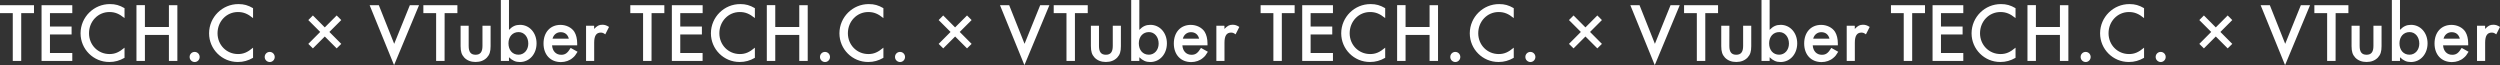 <svg version="1.1" xmlns="http://www.w3.org/2000/svg" xmlns:xlink="http://www.w3.org/1999/xlink" x="0px" y="0px" viewBox="0 0 5384.3 140.2" style="enable-background:new 0 0 5384.3 140.2;" xml:space="preserve"><rect x="0" y="0" width="5384.3" height="140.2" fill="#333333" stroke="none"/><path fill="#fff" d="M45.7,28.3h27.5V11.2H0v17.1h27.5v103h18.2V28.3z M155.7,28.3V11.2H89.5v120.1h66.2v-17.1
	h-48.1v-40h46.6V57.1h-46.6V28.3L155.7,28.3z M268.2,17.6c-10.8-6.3-19.6-8.8-31.3-8.8c-34.8-0.2-63.2,27.9-63.4,62.7
	c0,0.1,0,0.2,0,0.3c0,34.1,27.7,61.8,61.9,61.7c0.1,0,0.2,0,0.2,0c11.7,0,22-2.9,32.6-9v-21.8c-11.9,9.9-20.5,13.7-32.4,13.7
	c-24.8,0-44.1-19.6-44.1-44.8c0-25.6,19.4-45.7,43.9-45.7c12.1,0,21.2,3.8,32.6,13.1V17.6z M312.1,58.1v-47h-18.2v120.1h18.2v-56
	h51.7v56H382V11.2h-18.2v47H312.1z M419.2,111.8c-6,0-10.8,4.8-10.8,10.8c-0.1,6,4.8,10.9,10.8,11c0,0,0,0,0,0
	c6,0,10.8-4.9,10.8-10.9c0,0,0,0,0,0C430,116.6,425.2,111.8,419.2,111.8z M545,17.6c-10.8-6.3-19.6-8.8-31.3-8.8
	c-34.8-0.2-63.2,27.9-63.4,62.7c0,0.1,0,0.2,0,0.3c0,34.1,27.7,61.8,61.9,61.7c0.1,0,0.2,0,0.2,0c11.7,0,22-2.9,32.6-9v-21.8
	c-11.9,9.9-20.5,13.7-32.4,13.7c-24.8,0-44.1-19.6-44.1-44.8c0-25.6,19.4-45.7,43.9-45.7c12.1,0,21.2,3.8,32.6,13.1V17.6z
	 M580.9,111.8c-6,0-10.8,4.8-10.8,10.8c-0.1,6,4.8,10.9,10.8,11c0,0,0,0,0,0c6,0,10.8-4.9,10.8-10.9c0,0,0,0,0,0
	C591.6,116.6,586.8,111.8,580.9,111.8z M664,43.2l25.6,25.6L664,94.5l9.9,9.7l25.6-25.6l25.6,25.6l9.9-9.7l-25.6-25.7l25.6-25.6
	l-9.9-9.9L699.5,59l-25.6-25.7L664,43.2z M815.9,11.2h-19.8l52.6,129.1l53.8-129.1h-19.8l-33.7,83.2L815.9,11.2z M957.6,28.3h27.5
	V11.2h-73.3v17.1h27.5v103h18.2L957.6,28.3z M1009.4,55.4H992v43.9c0,11.9,2.2,18.4,7.9,24.7c6.1,6.3,14.4,9.5,24.3,9.5
	c10.1,0,18.4-3.2,24.5-9.5c5.8-6.3,7.9-12.8,7.9-24.7V55.4h-17.5V99c0,13-4.7,18.9-14.8,18.9c-10.3,0-14.9-5.9-14.9-18.9
	L1009.4,55.4z M1096.2,0h-17.5v131.2h17.5v-7.9c7.4,7.2,14.2,10.3,23.4,10.3c20.7,0,36-17.1,36-40.3c0-22.7-15.3-39.8-35.6-39.8
	c-9.5,0-16.4,3.1-23.8,10.8V0z M1116.9,69.1c12.1,0,20.9,10.4,20.9,24.8c0,13.7-9,23.9-21.1,23.9c-13,0-21.6-9.9-21.6-24.5
	C1095.1,79,1103.9,69.1,1116.9,69.1z M1243.1,97.6v-4.1c0-9.9-2.2-18.7-6.1-25c-5.9-9.2-17.5-14.9-29.9-14.9
	c-22,0-36.5,16-36.5,40.1s14.9,40,37.4,40c9.5,0,18.9-3.2,25.6-9.2c4-3.2,6.3-6.3,10.3-13l-14.8-8.3c-7,11.3-11.7,14.8-20.5,14.8
	c-11.2,0-18.7-7.9-19.6-20.3L1243.1,97.6z M1190,83.3c2.2-8.6,9-14,17.5-14c9,0,15.3,5,17.6,14H1190z M1262.2,55.4v75.8h17.5V92
	c0-14.9,4.5-21.8,14.2-21.8c3.6,0,5.8,0.9,9.7,3.8l8.1-16c-5.9-3.6-9.2-4.7-14.6-4.7c-6.8,0-11,2.2-17.5,9v-6.8L1262.2,55.4z
	 M1403.3,28.3h27.5V11.2h-73.3v17.1h27.5v103h18.2L1403.3,28.3z M1513.3,28.3V11.2H1447v120.1h66.2v-17.1h-48.1v-40h46.6V57.1h-46.6
	V28.3L1513.3,28.3z M1625.8,17.6c-10.8-6.3-19.6-8.8-31.3-8.8c-34.8-0.2-63.2,27.9-63.4,62.7c0,0.1,0,0.2,0,0.3
	c0,34.1,27.7,61.8,61.9,61.7c0.1,0,0.2,0,0.2,0c11.7,0,22-2.9,32.6-9v-21.8c-11.9,9.9-20.5,13.7-32.4,13.7
	c-24.8,0-44.1-19.6-44.1-44.8c0-25.6,19.4-45.7,43.9-45.7c12.1,0,21.2,3.8,32.6,13.1V17.6z M1669.7,58.1v-47h-18.2v120.1h18.2v-56
	h51.7v56h18.2V11.2h-18.2v47H1669.7z M1776.8,111.8c-6,0-10.8,4.8-10.8,10.8c-0.1,6,4.8,10.9,10.8,11c0,0,0,0,0,0
	c6,0,10.8-4.9,10.8-10.9c0,0,0,0,0,0C1787.6,116.6,1782.7,111.8,1776.8,111.8L1776.8,111.8z M1902.6,17.6
	c-10.8-6.3-19.6-8.8-31.3-8.8c-34.8-0.2-63.2,27.9-63.4,62.7c0,0.1,0,0.2,0,0.3c0,34.1,27.7,61.8,61.9,61.7c0.1,0,0.2,0,0.2,0
	c11.7,0,22-2.9,32.6-9v-21.8c-11.9,9.9-20.5,13.7-32.4,13.7c-24.8,0-44.1-19.6-44.1-44.8c0-25.6,19.4-45.7,43.9-45.7
	c12.1,0,21.2,3.8,32.6,13.1V17.6z M1938.4,111.8c-6,0-10.8,4.8-10.8,10.8c-0.1,6,4.8,10.9,10.8,11c0,0,0,0,0,0
	c6,0,10.8-4.9,10.8-10.9c0,0,0,0,0,0C1949.2,116.6,1944.4,111.8,1938.4,111.8z M2021.6,43.2l25.6,25.6l-25.6,25.7l9.9,9.7l25.6-25.6
	l25.6,25.6l9.9-9.7l-25.6-25.7l25.6-25.6l-9.9-9.9L2057,59l-25.6-25.7L2021.6,43.2z M2173.5,11.2h-19.8l52.6,129.1l53.8-129.1h-19.8
	l-33.7,83.2L2173.5,11.2z M2315.2,28.3h27.5V11.2h-73.3v17.1h27.5v103h18.2V28.3z M2367,55.4h-17.5v43.9c0,11.9,2.2,18.4,7.9,24.7
	c6.1,6.3,14.4,9.5,24.3,9.5c10.1,0,18.4-3.2,24.5-9.5c5.8-6.3,7.9-12.8,7.9-24.7V55.4h-17.5V99c0,13-4.7,18.9-14.8,18.9
	c-10.3,0-14.9-5.9-14.9-18.9V55.4z M2453.8,0h-17.5v131.2h17.5v-7.9c7.4,7.2,14.2,10.3,23.4,10.3c20.7,0,36-17.1,36-40.3
	c0-22.7-15.3-39.8-35.6-39.8c-9.5,0-16.4,3.1-23.8,10.8V0z M2474.5,69.1c12.1,0,20.9,10.4,20.9,24.8c0,13.7-9,23.9-21.1,23.9
	c-13,0-21.6-9.9-21.6-24.5C2452.7,79,2461.5,69.1,2474.5,69.1z M2600.6,97.6v-4.1c0-9.9-2.2-18.7-6.1-25
	c-5.9-9.2-17.5-14.9-29.9-14.9c-22,0-36.5,16-36.5,40.1s14.9,40,37.4,40c9.5,0,18.9-3.2,25.6-9.2c4-3.2,6.3-6.3,10.3-13l-14.8-8.3
	c-7,11.3-11.7,14.8-20.5,14.8c-11.2,0-18.7-7.9-19.6-20.3L2600.6,97.6z M2547.5,83.3c2.2-8.6,9-14,17.5-14c9,0,15.3,5,17.6,14
	H2547.5z M2619.7,55.4v75.8h17.5V92c0-14.9,4.5-21.8,14.2-21.8c3.6,0,5.8,0.9,9.7,3.8l8.1-16c-5.9-3.6-9.2-4.7-14.6-4.7
	c-6.8,0-11,2.2-17.5,9v-6.8L2619.7,55.4z M2760.8,28.3h27.5V11.2h-73.3v17.1h27.5v103h18.2V28.3z M2870.8,28.3V11.2h-66.2v120.1
	h66.2v-17.1h-48.1v-40h46.6V57.1h-46.6V28.3L2870.8,28.3z M2983.3,17.6c-10.8-6.3-19.6-8.8-31.3-8.8c-34.8-0.2-63.2,27.9-63.4,62.7
	c0,0.1,0,0.2,0,0.3c0,34.1,27.7,61.8,61.9,61.7c0.1,0,0.2,0,0.2,0c11.7,0,22-2.9,32.6-9v-21.8c-11.9,9.9-20.5,13.7-32.4,13.7
	c-24.8,0-44.1-19.6-44.1-44.8c0-25.6,19.4-45.7,43.9-45.7c12.1,0,21.2,3.8,32.6,13.1V17.6z M3027.2,58.1v-47h-18.2v120.1h18.2v-56
	h51.7v56h18.2V11.2h-18.2v47H3027.2z M3134.3,111.8c-6,0-10.8,4.8-10.8,10.8c-0.1,6,4.8,10.9,10.8,11c0,0,0,0,0,0
	c6,0,10.8-4.9,10.8-10.9c0,0,0,0,0,0C3145.1,116.6,3140.3,111.8,3134.3,111.8L3134.3,111.8z M3260.2,17.6
	c-10.8-6.3-19.6-8.8-31.3-8.8c-34.8-0.2-63.2,27.9-63.4,62.7c0,0.1,0,0.2,0,0.3c0,34.1,27.7,61.8,61.9,61.7c0.1,0,0.2,0,0.2,0
	c11.7,0,22-2.9,32.6-9v-21.8c-11.9,9.9-20.5,13.7-32.4,13.7c-24.8,0-44.1-19.6-44.1-44.8c0-25.6,19.4-45.7,43.9-45.7
	c12.1,0,21.2,3.8,32.6,13.1V17.6z M3296,111.8c-6,0-10.8,4.8-10.8,10.8c-0.1,6,4.8,10.9,10.8,11c0,0,0,0,0,0c6,0,10.8-4.9,10.8-10.9
	c0,0,0,0,0,0C3306.8,116.6,3301.9,111.8,3296,111.8L3296,111.8z M3379.1,43.2l25.6,25.6l-25.6,25.7l9.9,9.7l25.6-25.6l25.6,25.6
	l9.9-9.7l-25.6-25.7l25.6-25.6l-9.9-9.9L3414.6,59L3389,33.3L3379.1,43.2z M3531.1,11.2h-19.8l52.6,129.1l53.8-129.1h-19.8
	l-33.7,83.2L3531.1,11.2z M3672.7,28.3h27.5V11.2H3627v17.1h27.5v103h18.2L3672.7,28.3z M3724.6,55.4h-17.5v43.9
	c0,11.9,2.2,18.4,7.9,24.7c6.1,6.3,14.4,9.5,24.3,9.5c10.1,0,18.4-3.2,24.5-9.5c5.8-6.3,7.9-12.8,7.9-24.7V55.4h-17.5V99
	c0,13-4.7,18.9-14.8,18.9c-10.3,0-14.9-5.9-14.9-18.9L3724.6,55.4z M3811.3,0h-17.5v131.2h17.5v-7.9c7.4,7.2,14.2,10.3,23.4,10.3
	c20.7,0,36-17.1,36-40.3c0-22.7-15.3-39.8-35.6-39.8c-9.5,0-16.4,3.1-23.8,10.8V0z M3832,69.1c12.1,0,20.9,10.4,20.9,24.8
	c0,13.7-9,23.9-21.1,23.9c-13,0-21.6-9.9-21.6-24.5C3810.2,79,3819.1,69.1,3832,69.1L3832,69.1z M3958.2,97.6v-4.1
	c0-9.9-2.2-18.7-6.1-25c-5.9-9.2-17.5-14.9-29.9-14.9c-22,0-36.5,16-36.5,40.1s14.9,40,37.4,40c9.5,0,18.9-3.2,25.6-9.2
	c4-3.2,6.3-6.3,10.3-13l-14.8-8.3c-7,11.3-11.7,14.8-20.5,14.8c-11.2,0-18.7-7.9-19.6-20.3H3958.2z M3905.1,83.3
	c2.2-8.6,9-14,17.5-14c9,0,15.3,5,17.6,14H3905.1z M3977.3,55.4v75.8h17.5V92c0-14.9,4.5-21.8,14.2-21.8c3.6,0,5.8,0.9,9.7,3.8
	l8.1-16c-5.9-3.6-9.2-4.7-14.6-4.7c-6.8,0-11,2.2-17.5,9v-6.8L3977.3,55.4z M4118.4,28.3h27.5V11.2h-73.3v17.1h27.5v103h18.2V28.3z
	 M4228.4,28.3V11.2h-66.2v120.1h66.2v-17.1h-48.1v-40h46.6V57.1h-46.6V28.3L4228.4,28.3z M4340.9,17.6c-10.8-6.3-19.6-8.8-31.3-8.8
	c-34.8-0.2-63.2,27.9-63.4,62.7c0,0.1,0,0.2,0,0.3c0,34.1,27.7,61.8,61.9,61.7c0.1,0,0.2,0,0.2,0c11.7,0,22-2.9,32.6-9v-21.8
	c-11.9,9.9-20.5,13.7-32.4,13.7c-24.8,0-44.1-19.6-44.1-44.8c0-25.6,19.4-45.7,43.9-45.7c12.1,0,21.2,3.8,32.6,13.1L4340.9,17.6z
	 M4384.8,58.1v-47h-18.2v120.1h18.2v-56h51.7v56h18.2V11.2h-18.2v47H4384.8z M4491.9,111.8c-6,0-10.8,4.8-10.8,10.8
	c-0.1,6,4.8,10.9,10.8,11c0,0,0,0,0,0c6,0,10.8-4.9,10.8-10.9c0,0,0,0,0,0C4502.7,116.6,4497.9,111.8,4491.9,111.8L4491.9,111.8z
	 M4617.7,17.6c-10.8-6.3-19.6-8.8-31.3-8.8c-34.8-0.2-63.2,27.9-63.4,62.7c0,0.1,0,0.2,0,0.3c0,34.1,27.7,61.8,61.9,61.7
	c0.1,0,0.2,0,0.2,0c11.7,0,22-2.9,32.6-9v-21.8c-11.9,9.9-20.5,13.7-32.4,13.7c-24.8,0-44.1-19.6-44.1-44.8
	c0-25.6,19.4-45.7,43.9-45.7c12.1,0,21.2,3.8,32.6,13.1L4617.7,17.6z M4653.5,111.8c-6,0-10.8,4.8-10.8,10.8
	c-0.1,6,4.8,10.9,10.8,11c0,0,0,0,0,0c6,0,10.8-4.9,10.8-10.9c0,0,0,0,0,0C4664.3,116.6,4659.5,111.8,4653.5,111.8L4653.5,111.8z
	 M4736.7,43.2l25.6,25.6l-25.6,25.7l9.9,9.7l25.6-25.6l25.6,25.6l9.9-9.7l-25.6-25.7l25.6-25.6l-9.9-9.9L4772.2,59l-25.6-25.7
	L4736.7,43.2z M4888.6,11.2h-19.8l52.6,129.1l53.8-129.1h-19.8l-33.7,83.2L4888.6,11.2z M5030.3,28.3h27.5V11.2h-73.3v17.1h27.5v103
	h18.2L5030.3,28.3z M5082.1,55.4h-17.5v43.9c0,11.9,2.2,18.4,7.9,24.7c6.1,6.3,14.4,9.5,24.3,9.5c10.1,0,18.4-3.2,24.5-9.5
	c5.8-6.3,7.9-12.8,7.9-24.7V55.4h-17.5V99c0,13-4.7,18.9-14.8,18.9c-10.3,0-14.9-5.9-14.9-18.9V55.4z M5168.9,0h-17.5v131.2h17.5
	v-7.9c7.4,7.2,14.2,10.3,23.4,10.3c20.7,0,36-17.1,36-40.3c0-22.7-15.3-39.8-35.6-39.8c-9.5,0-16.4,3.1-23.8,10.8V0z M5189.6,69.1
	c12.1,0,20.9,10.4,20.9,24.8c0,13.7-9,23.9-21.1,23.9c-13,0-21.6-9.9-21.6-24.5C5167.8,79,5176.6,69.1,5189.6,69.1L5189.6,69.1z
	 M5315.8,97.6v-4.1c0-9.9-2.2-18.7-6.1-25c-5.9-9.2-17.5-14.9-29.9-14.9c-22,0-36.5,16-36.5,40.1s14.9,40,37.4,40
	c9.5,0,18.9-3.2,25.6-9.2c4-3.2,6.3-6.3,10.3-13l-14.8-8.3c-7,11.3-11.7,14.8-20.5,14.8c-11.2,0-18.7-7.9-19.6-20.3L5315.8,97.6z
	 M5262.7,83.3c2.2-8.6,9-14,17.5-14c9,0,15.3,5,17.6,14H5262.7z M5334.8,55.4v75.8h17.5V92c0-14.9,4.5-21.8,14.2-21.8
	c3.6,0,5.8,0.9,9.7,3.8l8.1-16c-5.9-3.6-9.2-4.7-14.6-4.7c-6.8,0-11,2.2-17.5,9v-6.8L5334.8,55.4z"
    ></path></svg>
